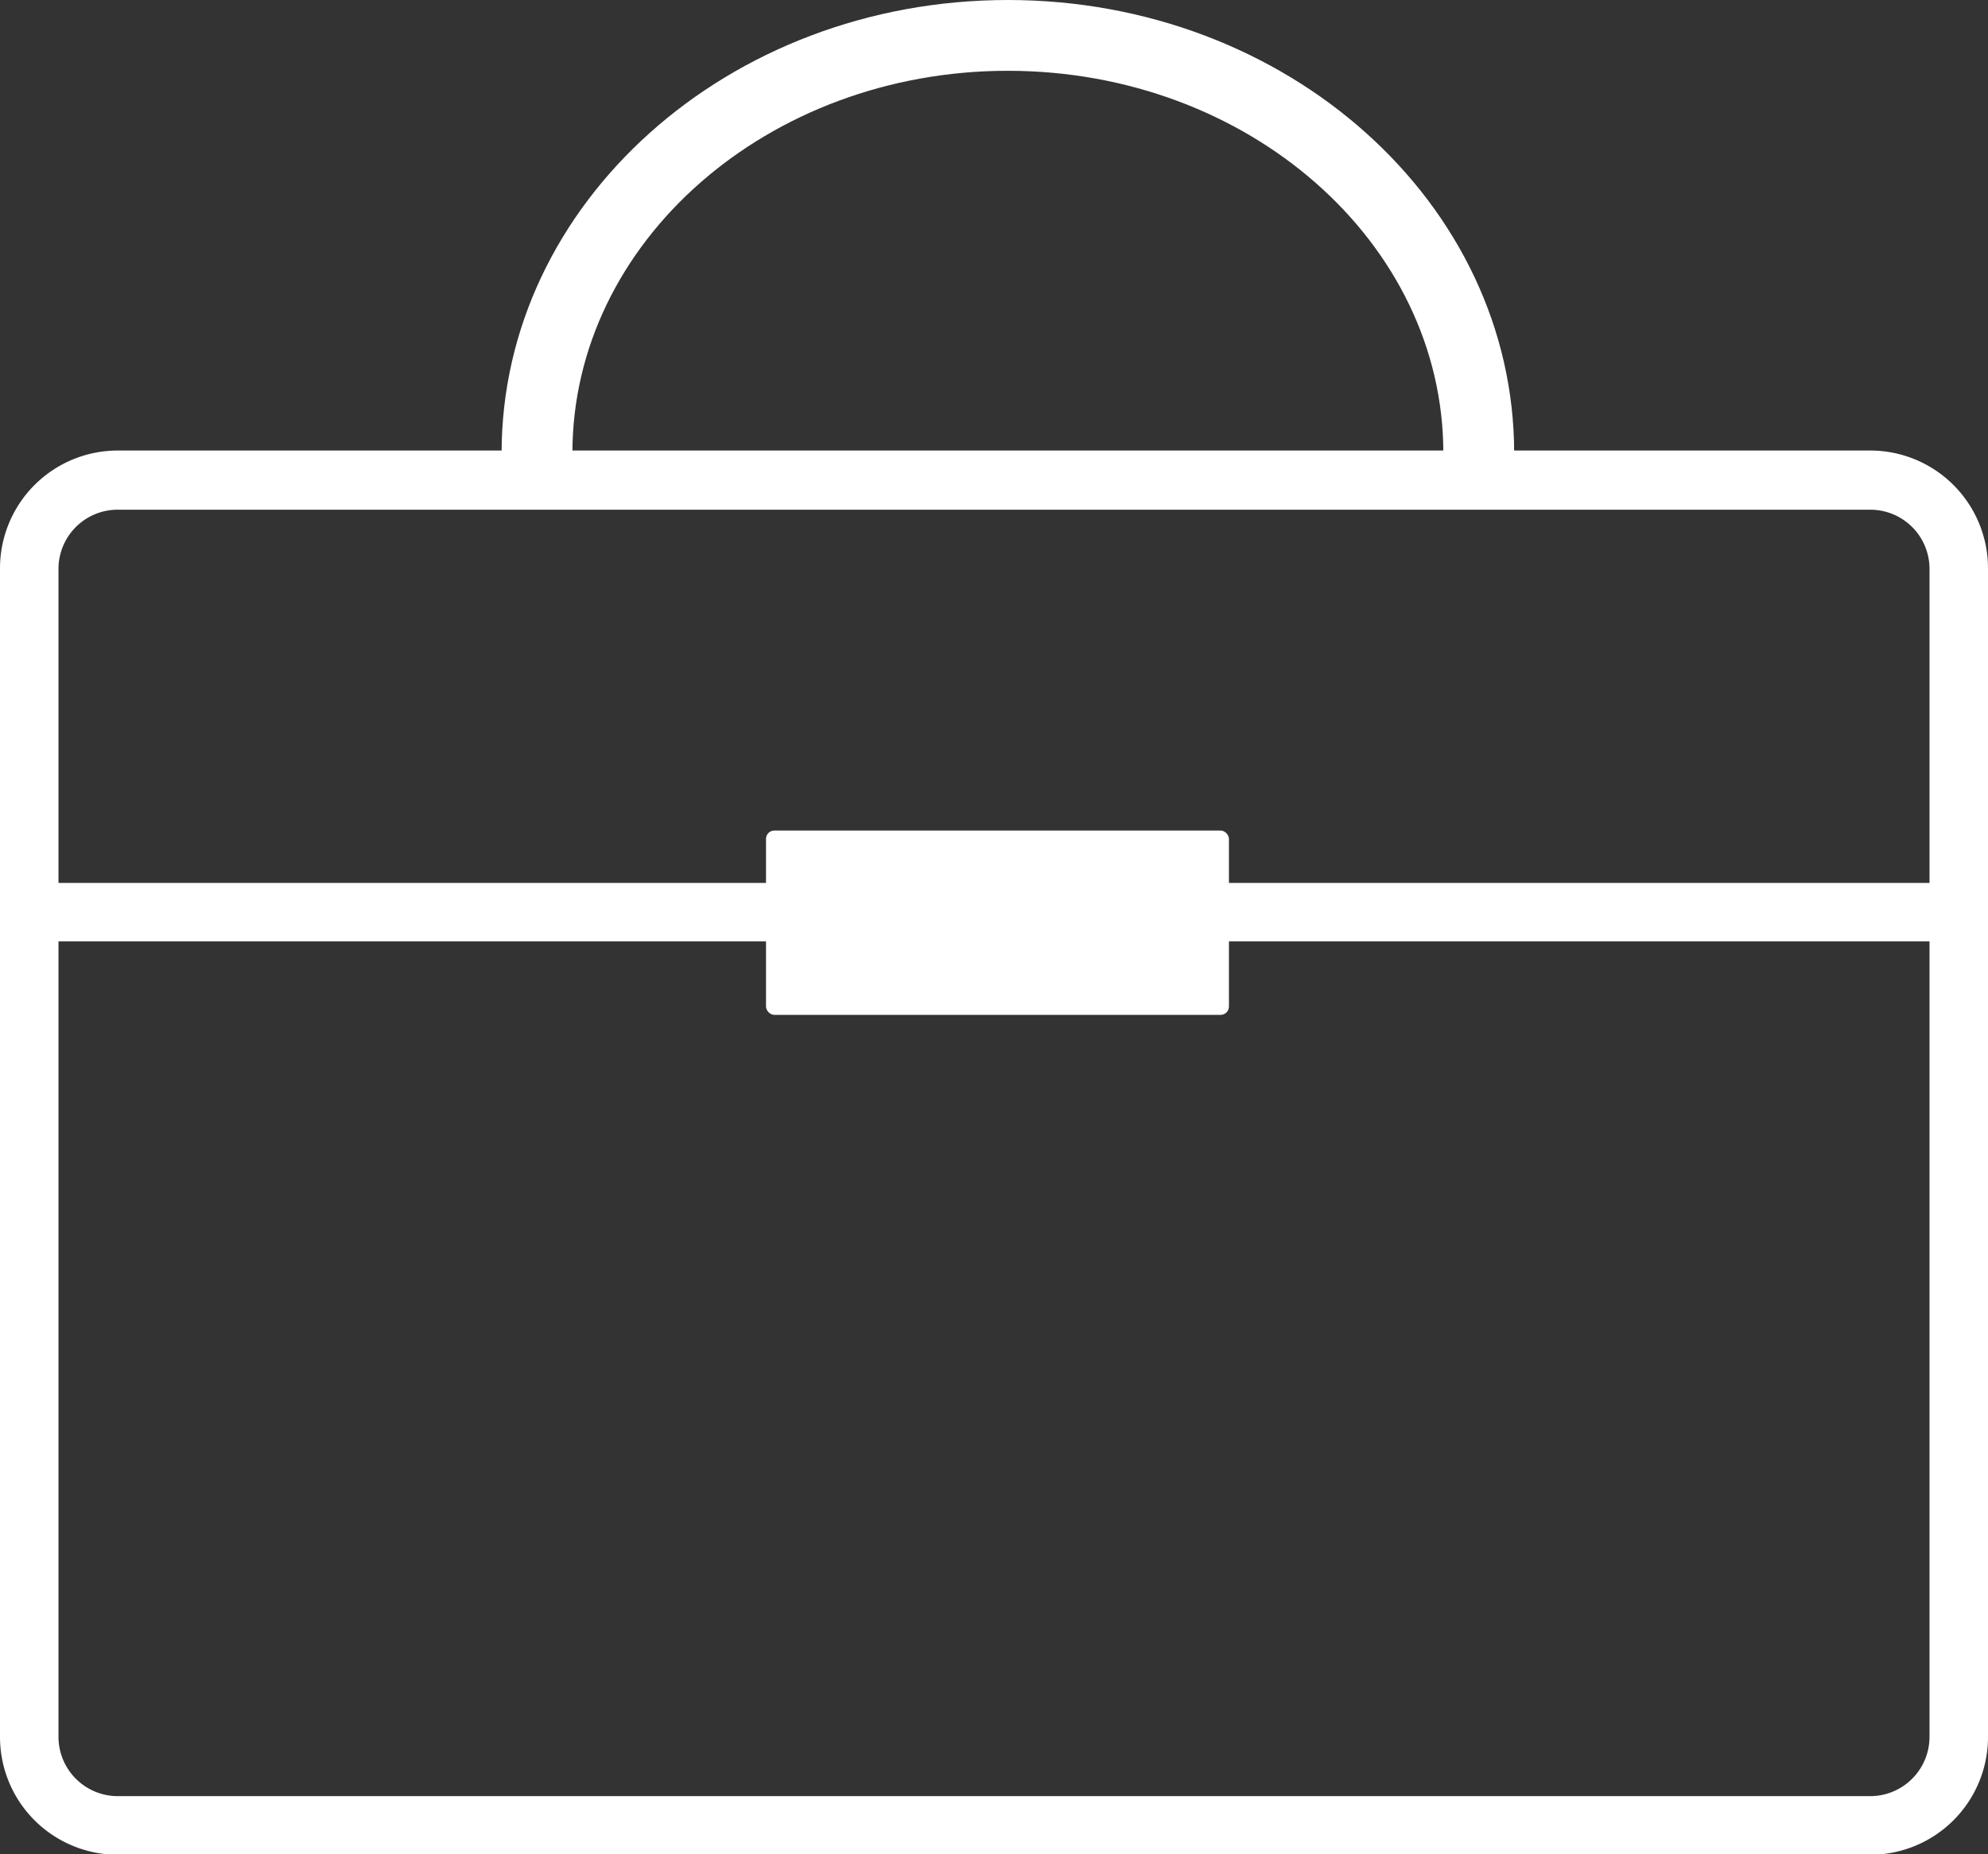 <svg xmlns="http://www.w3.org/2000/svg" viewBox="0 0 140.38 130.95"><rect x="0" y="0" width="140.38" height="130.95" fill="#333333" stroke="none"/><defs><style>.cls-1{fill:#fff;}</style></defs><title>Asset 1</title><g id="Layer_2" data-name="Layer 2"><g id="Layer_1-2" data-name="Layer 1"><rect class="cls-1" x="54.09" y="58.66" width="32.69" height="13.02" rx="0.59"/><path class="cls-1" d="M132.07,131H8.31A8.32,8.32,0,0,1,0,122.64V40.14a8.32,8.32,0,0,1,8.31-8.32H132.07a8.32,8.32,0,0,1,8.31,8.32v82.5A8.32,8.32,0,0,1,132.07,131ZM8.31,36a4.18,4.18,0,0,0-4.18,4.18v82.5a4.19,4.19,0,0,0,4.18,4.18H132.07a4.19,4.19,0,0,0,4.18-4.18V40.14A4.18,4.18,0,0,0,132.07,36Z"/><rect class="cls-1" x="4.06" y="62.36" width="134.22" height="4.13"/><path class="cls-1" d="M106.92,32h-5c0-14.89-13.79-27-30.75-27S40.42,17.11,40.42,32h-5c0-17.65,16-32,35.75-32S106.92,14.35,106.92,32Z"/></g></g></svg>